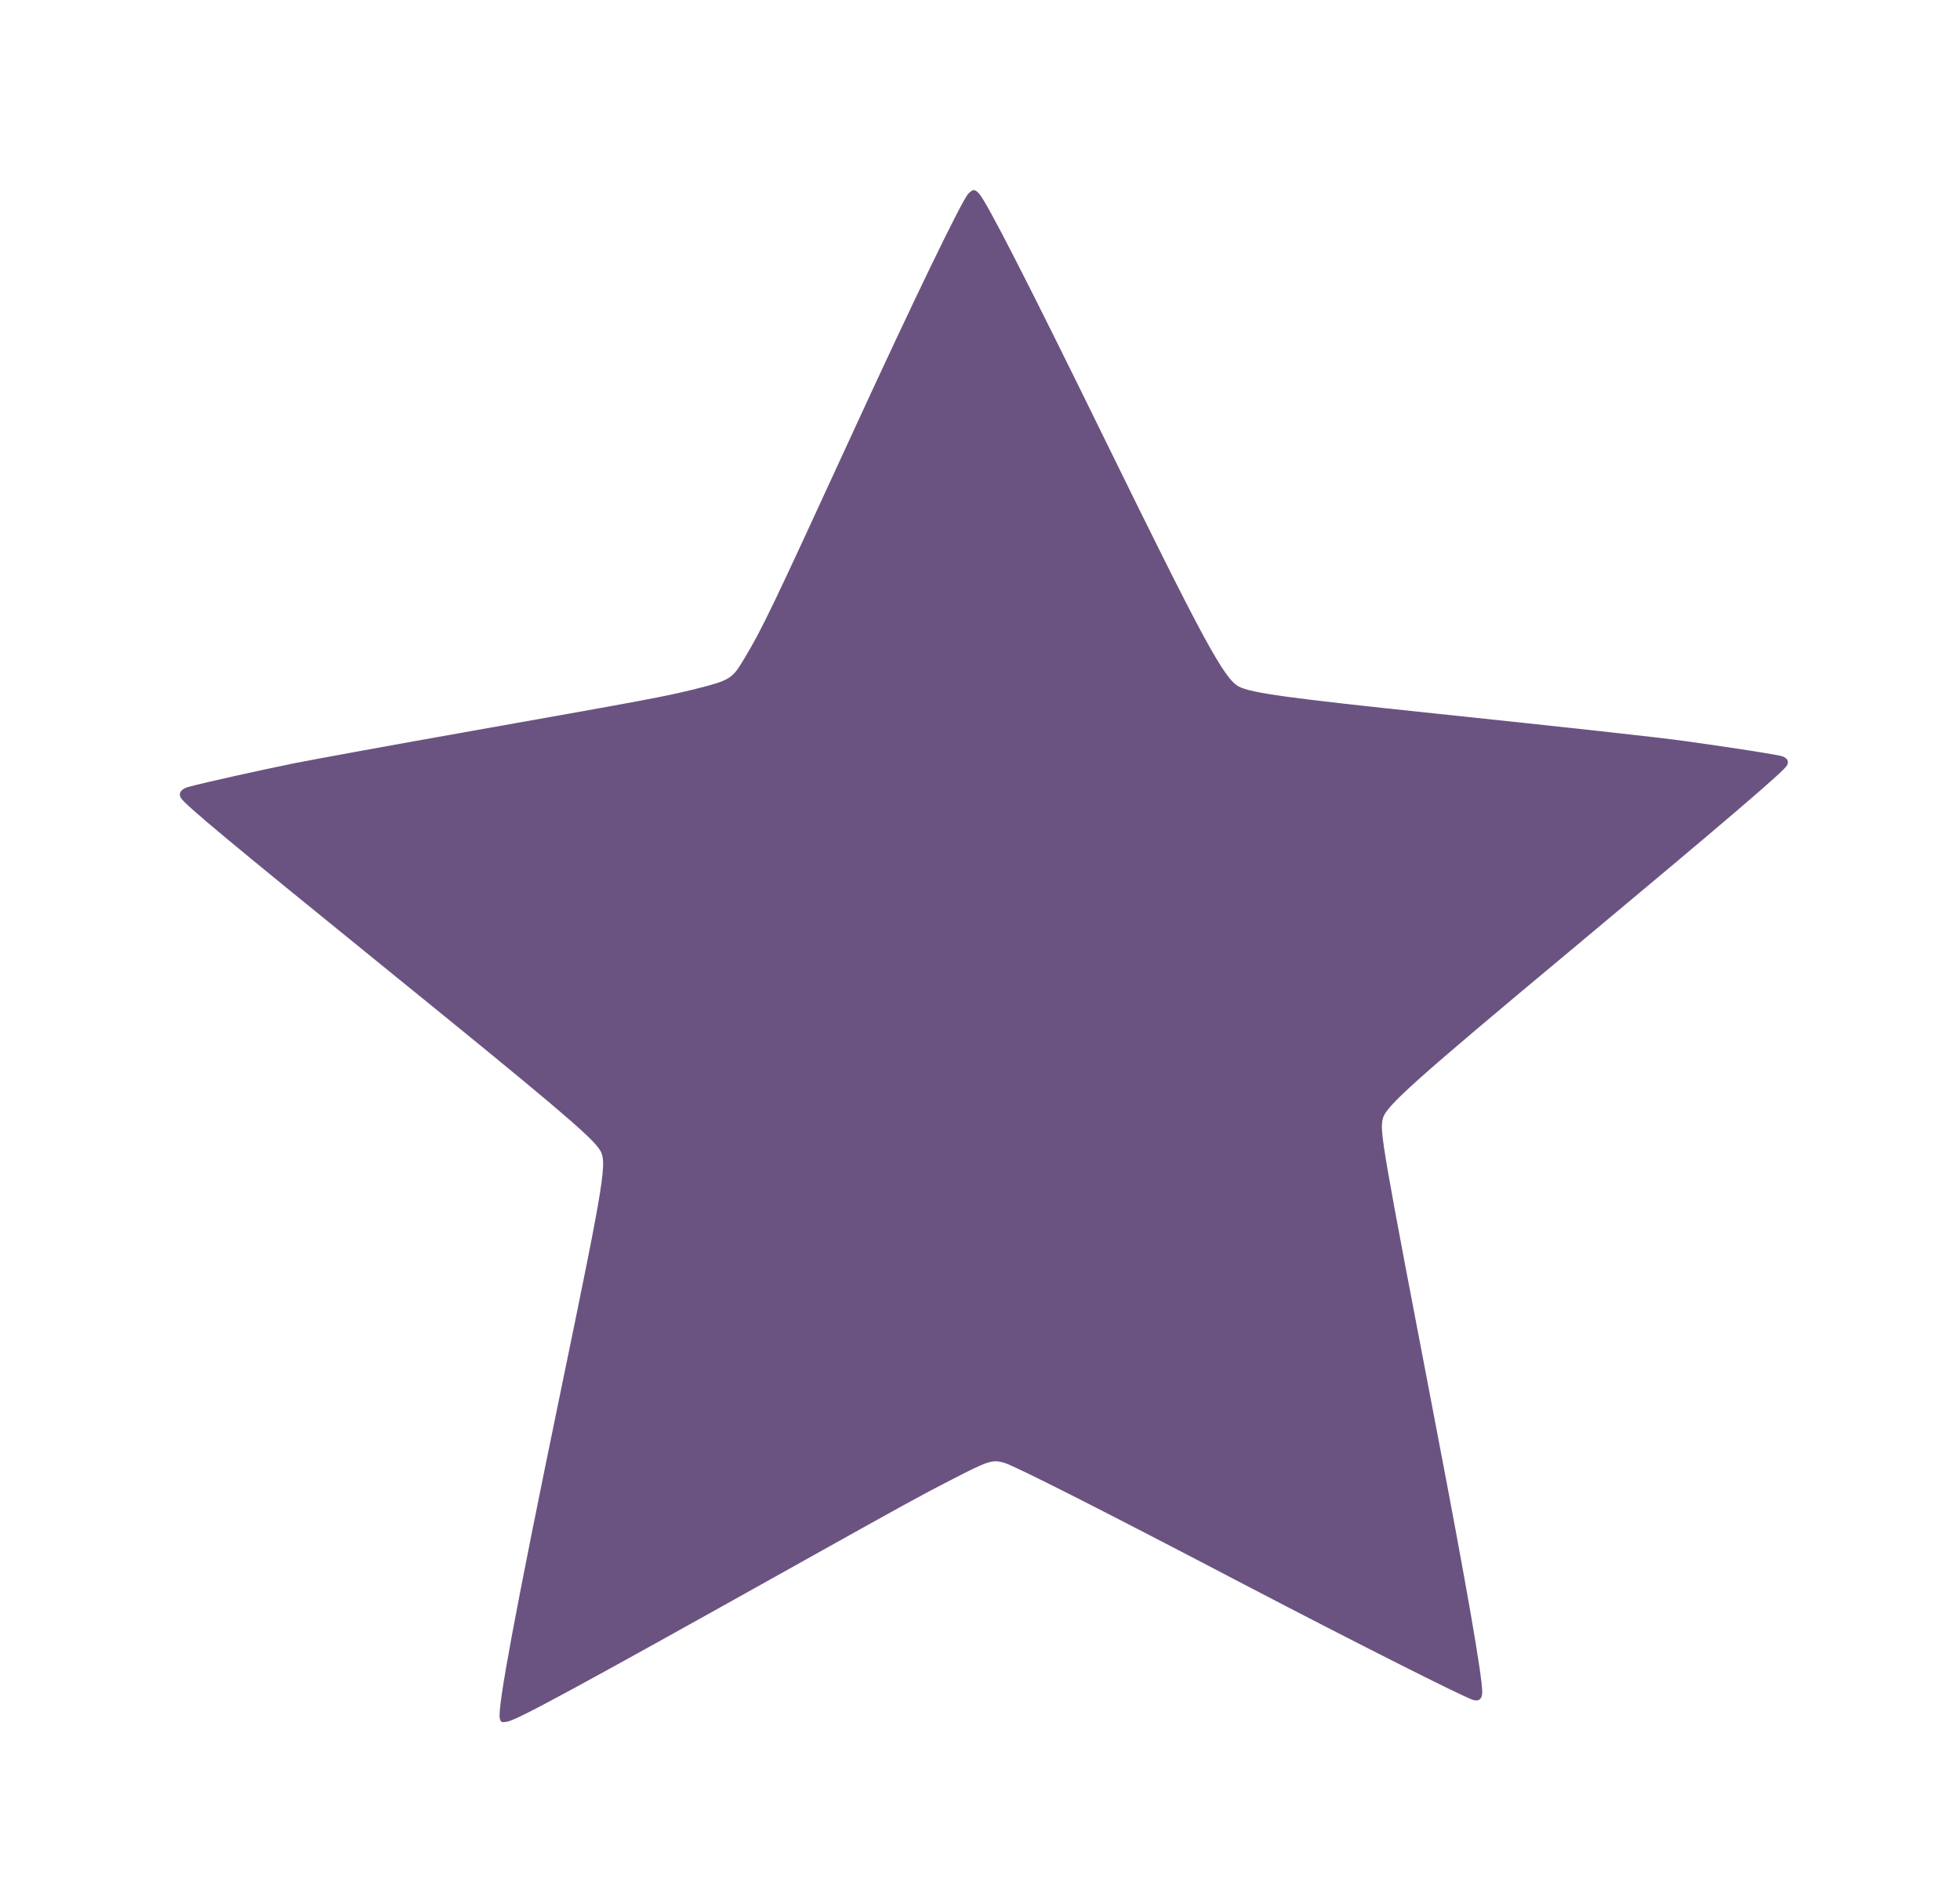 <?xml version="1.0" encoding="UTF-8" standalone="no"?>
<svg
   xmlns:dc="http://purl.org/dc/elements/1.1/"
   xmlns:cc="http://creativecommons.org/ns#"
   xmlns:rdf="http://www.w3.org/1999/02/22-rdf-syntax-ns#"
   xmlns:svg="http://www.w3.org/2000/svg"
   xmlns="http://www.w3.org/2000/svg"
   xmlns:sodipodi="http://sodipodi.sourceforge.net/DTD/sodipodi-0.dtd"
   xmlns:inkscape="http://www.inkscape.org/namespaces/inkscape"
   version="1.0"
   width="1280pt"
   height="1234pt"
   viewBox="0 0 1280 1234"
   preserveAspectRatio="xMidYMid meet"
   id="svg6"
   sodipodi:docname="logo-supoffice-violett.svg"
   inkscape:version="1.0.2 (e86c870879, 2021-01-15, custom)">
  <defs
     id="defs10" />
  <sodipodi:namedview
     pagecolor="#ffffff"
     bordercolor="#666666"
     borderopacity="1"
     objecttolerance="10"
     gridtolerance="10"
     guidetolerance="10"
     inkscape:pageopacity="0"
     inkscape:pageshadow="2"
     inkscape:window-width="2530"
     inkscape:window-height="1326"
     id="namedview8"
     showgrid="false"
     inkscape:zoom="0.44671799"
     inkscape:cx="285.86122"
     inkscape:cy="822.66667"
     inkscape:window-x="0"
     inkscape:window-y="0"
     inkscape:window-maximized="0"
     inkscape:current-layer="svg6" />
  <g
     transform="translate(0,1234) scale(0.1,-0.1)"
     fill="#000000"
     stroke="none"
     id="g4"
     style="fill:#695280;opacity:0.99;fill-opacity:1">
    <path
       d="M6324 11075 c-41 -41 -363 -707 -757 -1565 -529 -1151 -587 -1273 -708 -1475 -77 -129 -92 -139 -316 -195 -196 -49 -308 -70 -1464 -275 -514 -91 -1033 -186 -1154 -210 -203 -41 -596 -128 -693 -155 -48 -12 -68 -40 -52 -70 22 -42 307 -279 1350 -1125 1058 -858 1317 -1077 1381 -1167 58 -81 47 -152 -256 -1618 -287 -1391 -408 -2038 -391 -2104 6 -26 10 -28 45 -23 61 8 429 207 1886 1022 721 403 819 457 1020 560 240 124 265 132 343 110 71 -21 655 -317 1577 -800 718 -375 1435 -737 1488 -750 37 -10 57 9 57 52 0 104 -104 702 -296 1703 -359 1873 -375 1962 -353 2044 20 81 206 247 1254 1121 987 824 1364 1146 1385 1185 14 25 4 46 -28 59 -25 10 -320 56 -637 100 -169 24 -736 86 -1640 181 -952 100 -1193 133 -1274 175 -96 49 -234 305 -871 1605 -505 1031 -776 1561 -826 1615 -29 31 -39 31 -70 0z"
       id="path2"
       style="fill:#695280;fill-opacity:1" />
  </g>
</svg>
